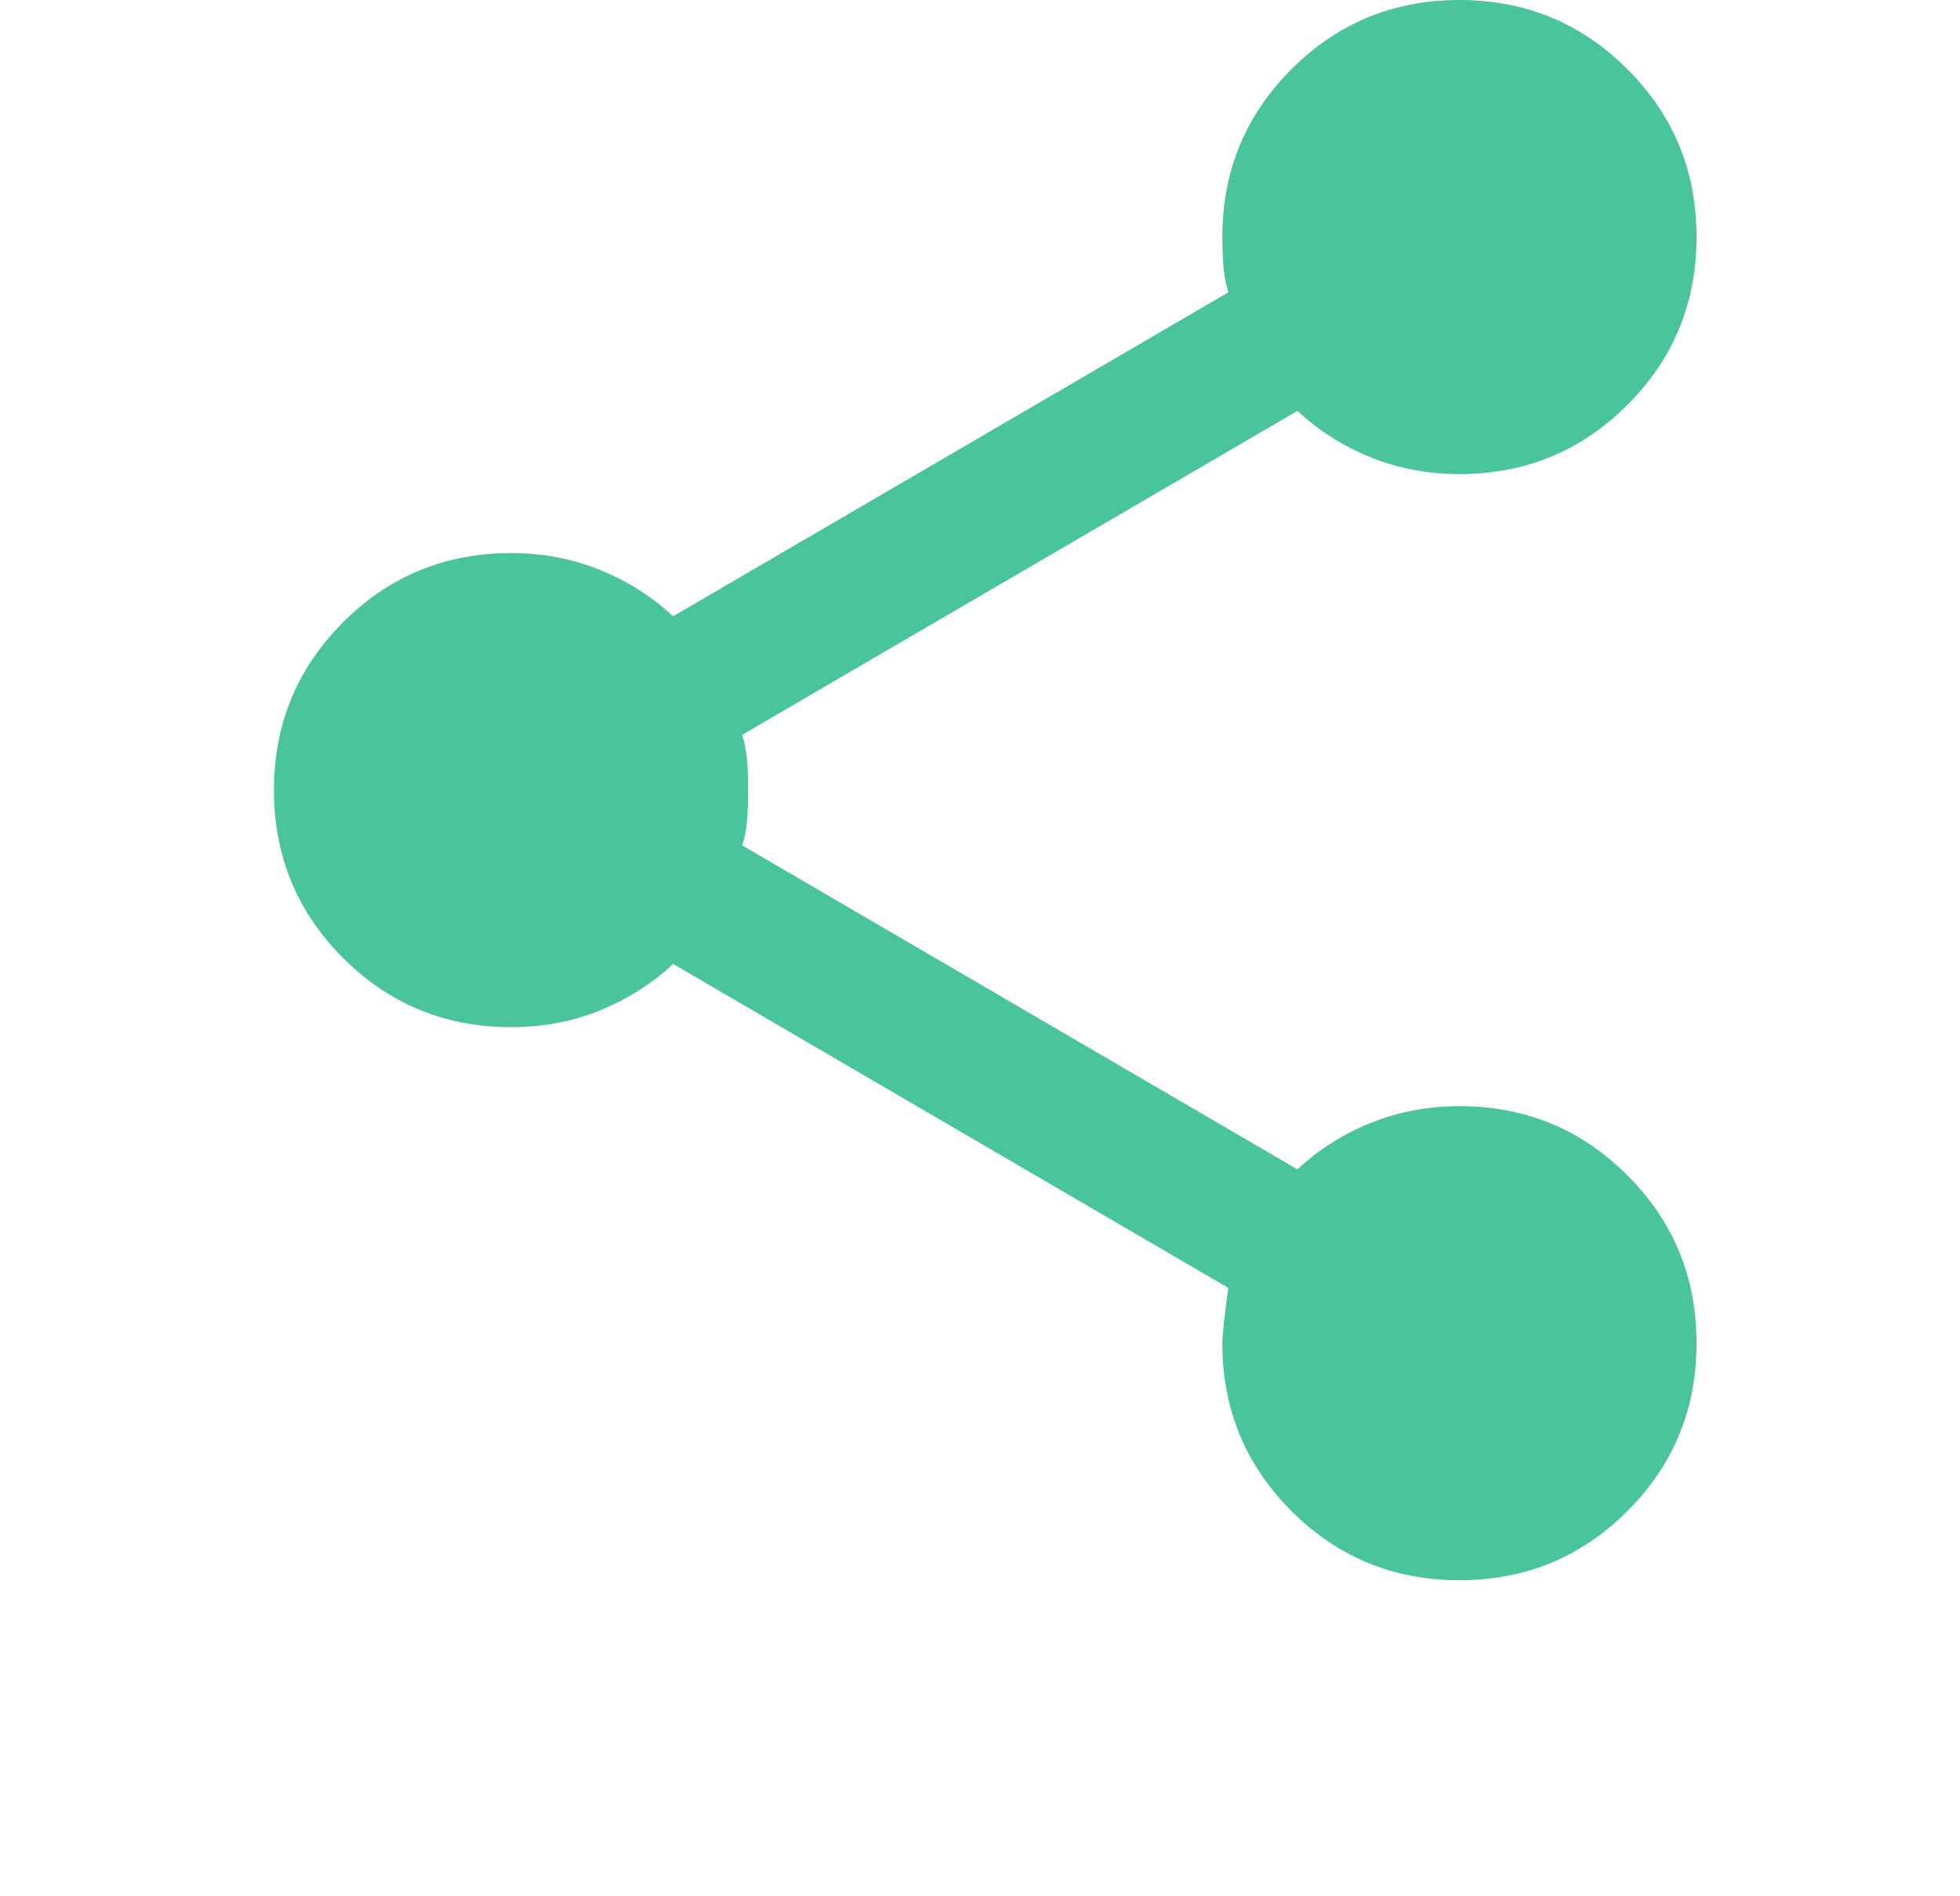 <?xml version="1.0" encoding="UTF-8"?> <svg xmlns="http://www.w3.org/2000/svg" width="31" height="30" viewBox="0 0 31 30" fill="none"><path d="M23.083 25C22.042 25 21.156 24.635 20.427 23.906C19.698 23.177 19.333 22.292 19.333 21.25C19.333 21.125 19.364 20.833 19.427 20.375L10.646 15.25C10.312 15.562 9.927 15.807 9.489 15.985C9.052 16.163 8.583 16.251 8.083 16.25C7.042 16.25 6.156 15.885 5.427 15.156C4.698 14.427 4.333 13.542 4.333 12.5C4.333 11.458 4.698 10.573 5.427 9.844C6.156 9.115 7.042 8.75 8.083 8.75C8.583 8.75 9.052 8.839 9.489 9.016C9.927 9.194 10.312 9.438 10.646 9.75L19.427 4.625C19.385 4.479 19.36 4.339 19.349 4.204C19.34 4.069 19.334 3.917 19.333 3.75C19.333 2.708 19.698 1.823 20.427 1.094C21.156 0.365 22.042 0 23.083 0C24.125 0 25.01 0.365 25.739 1.094C26.469 1.823 26.833 2.708 26.833 3.75C26.833 4.792 26.469 5.677 25.739 6.406C25.01 7.135 24.125 7.5 23.083 7.5C22.583 7.5 22.114 7.411 21.677 7.234C21.239 7.056 20.854 6.812 20.521 6.5L11.739 11.625C11.781 11.771 11.807 11.912 11.818 12.047C11.829 12.183 11.834 12.334 11.833 12.5C11.832 12.666 11.827 12.817 11.818 12.954C11.809 13.09 11.783 13.231 11.739 13.375L20.521 18.5C20.854 18.188 21.239 17.943 21.677 17.766C22.114 17.59 22.583 17.501 23.083 17.5C24.125 17.5 25.01 17.865 25.739 18.594C26.469 19.323 26.833 20.208 26.833 21.25C26.833 22.292 26.469 23.177 25.739 23.906C25.01 24.635 24.125 25 23.083 25Z" fill="#4AC499"></path></svg> 